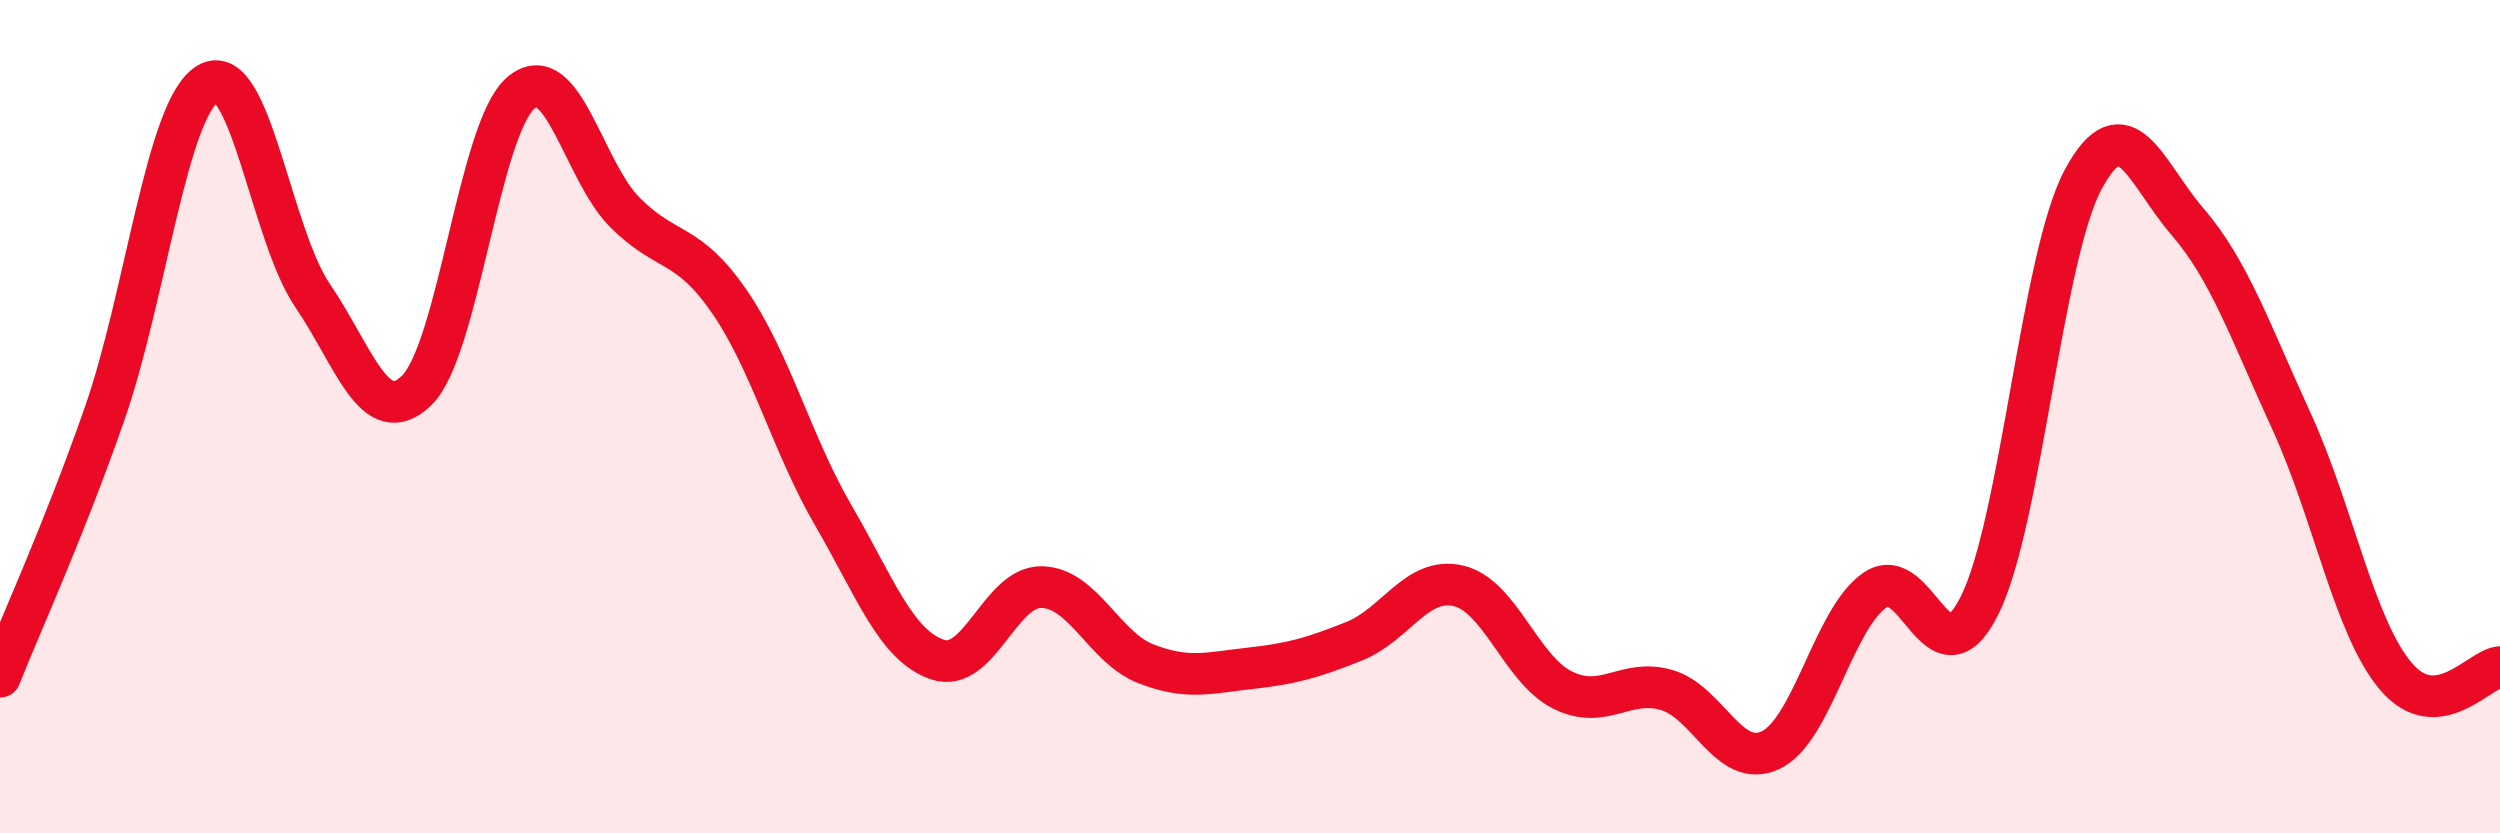 
    <svg width="60" height="20" viewBox="0 0 60 20" xmlns="http://www.w3.org/2000/svg">
      <path
        d="M 0,16.24 C 0.5,14.98 1.5,12.81 2.5,9.96 C 3.5,7.11 4,2.57 5,2 C 6,1.43 6.5,5.62 7.5,7.09 C 8.5,8.56 9,10.34 10,9.37 C 11,8.4 11.5,3.08 12.5,2.23 C 13.5,1.38 14,4.1 15,5.1 C 16,6.1 16.5,5.78 17.5,7.23 C 18.5,8.68 19,10.65 20,12.37 C 21,14.09 21.5,15.49 22.5,15.83 C 23.5,16.17 24,14.07 25,14.09 C 26,14.11 26.5,15.54 27.5,15.93 C 28.5,16.32 29,16.15 30,16.04 C 31,15.93 31.5,15.79 32.5,15.39 C 33.5,14.99 34,13.83 35,14.06 C 36,14.29 36.5,16.06 37.5,16.56 C 38.5,17.06 39,16.27 40,16.56 C 41,16.85 41.5,18.48 42.5,18 C 43.5,17.52 44,14.85 45,14.16 C 46,13.47 46.5,16.52 47.5,14.55 C 48.5,12.58 49,6.15 50,4.3 C 51,2.45 51.5,4.16 52.5,5.32 C 53.5,6.48 54,7.94 55,10.12 C 56,12.3 56.5,15.05 57.5,16.23 C 58.5,17.41 59.5,16.05 60,16.01L60 20L0 20Z"
        fill="#EB0A25"
        opacity="0.1"
        stroke-linecap="round"
        stroke-linejoin="round"
      />
      <path
        d="M 0,16.24 C 0.5,14.98 1.5,12.81 2.5,9.96 C 3.5,7.11 4,2.57 5,2 C 6,1.43 6.5,5.62 7.5,7.09 C 8.5,8.56 9,10.34 10,9.37 C 11,8.4 11.5,3.08 12.5,2.23 C 13.5,1.38 14,4.1 15,5.1 C 16,6.1 16.5,5.78 17.5,7.23 C 18.5,8.68 19,10.65 20,12.37 C 21,14.09 21.5,15.49 22.5,15.83 C 23.5,16.17 24,14.07 25,14.09 C 26,14.11 26.5,15.54 27.5,15.93 C 28.5,16.32 29,16.15 30,16.04 C 31,15.93 31.5,15.79 32.5,15.39 C 33.5,14.99 34,13.83 35,14.06 C 36,14.29 36.5,16.06 37.5,16.56 C 38.5,17.06 39,16.27 40,16.56 C 41,16.85 41.5,18.48 42.5,18 C 43.5,17.52 44,14.85 45,14.16 C 46,13.47 46.5,16.52 47.5,14.55 C 48.5,12.58 49,6.15 50,4.3 C 51,2.45 51.5,4.16 52.5,5.32 C 53.5,6.48 54,7.94 55,10.12 C 56,12.3 56.5,15.05 57.5,16.23 C 58.5,17.41 59.5,16.05 60,16.01"
        stroke="#EB0A25"
        stroke-width="1"
        fill="none"
        stroke-linecap="round"
        stroke-linejoin="round"
      />
    </svg>
  